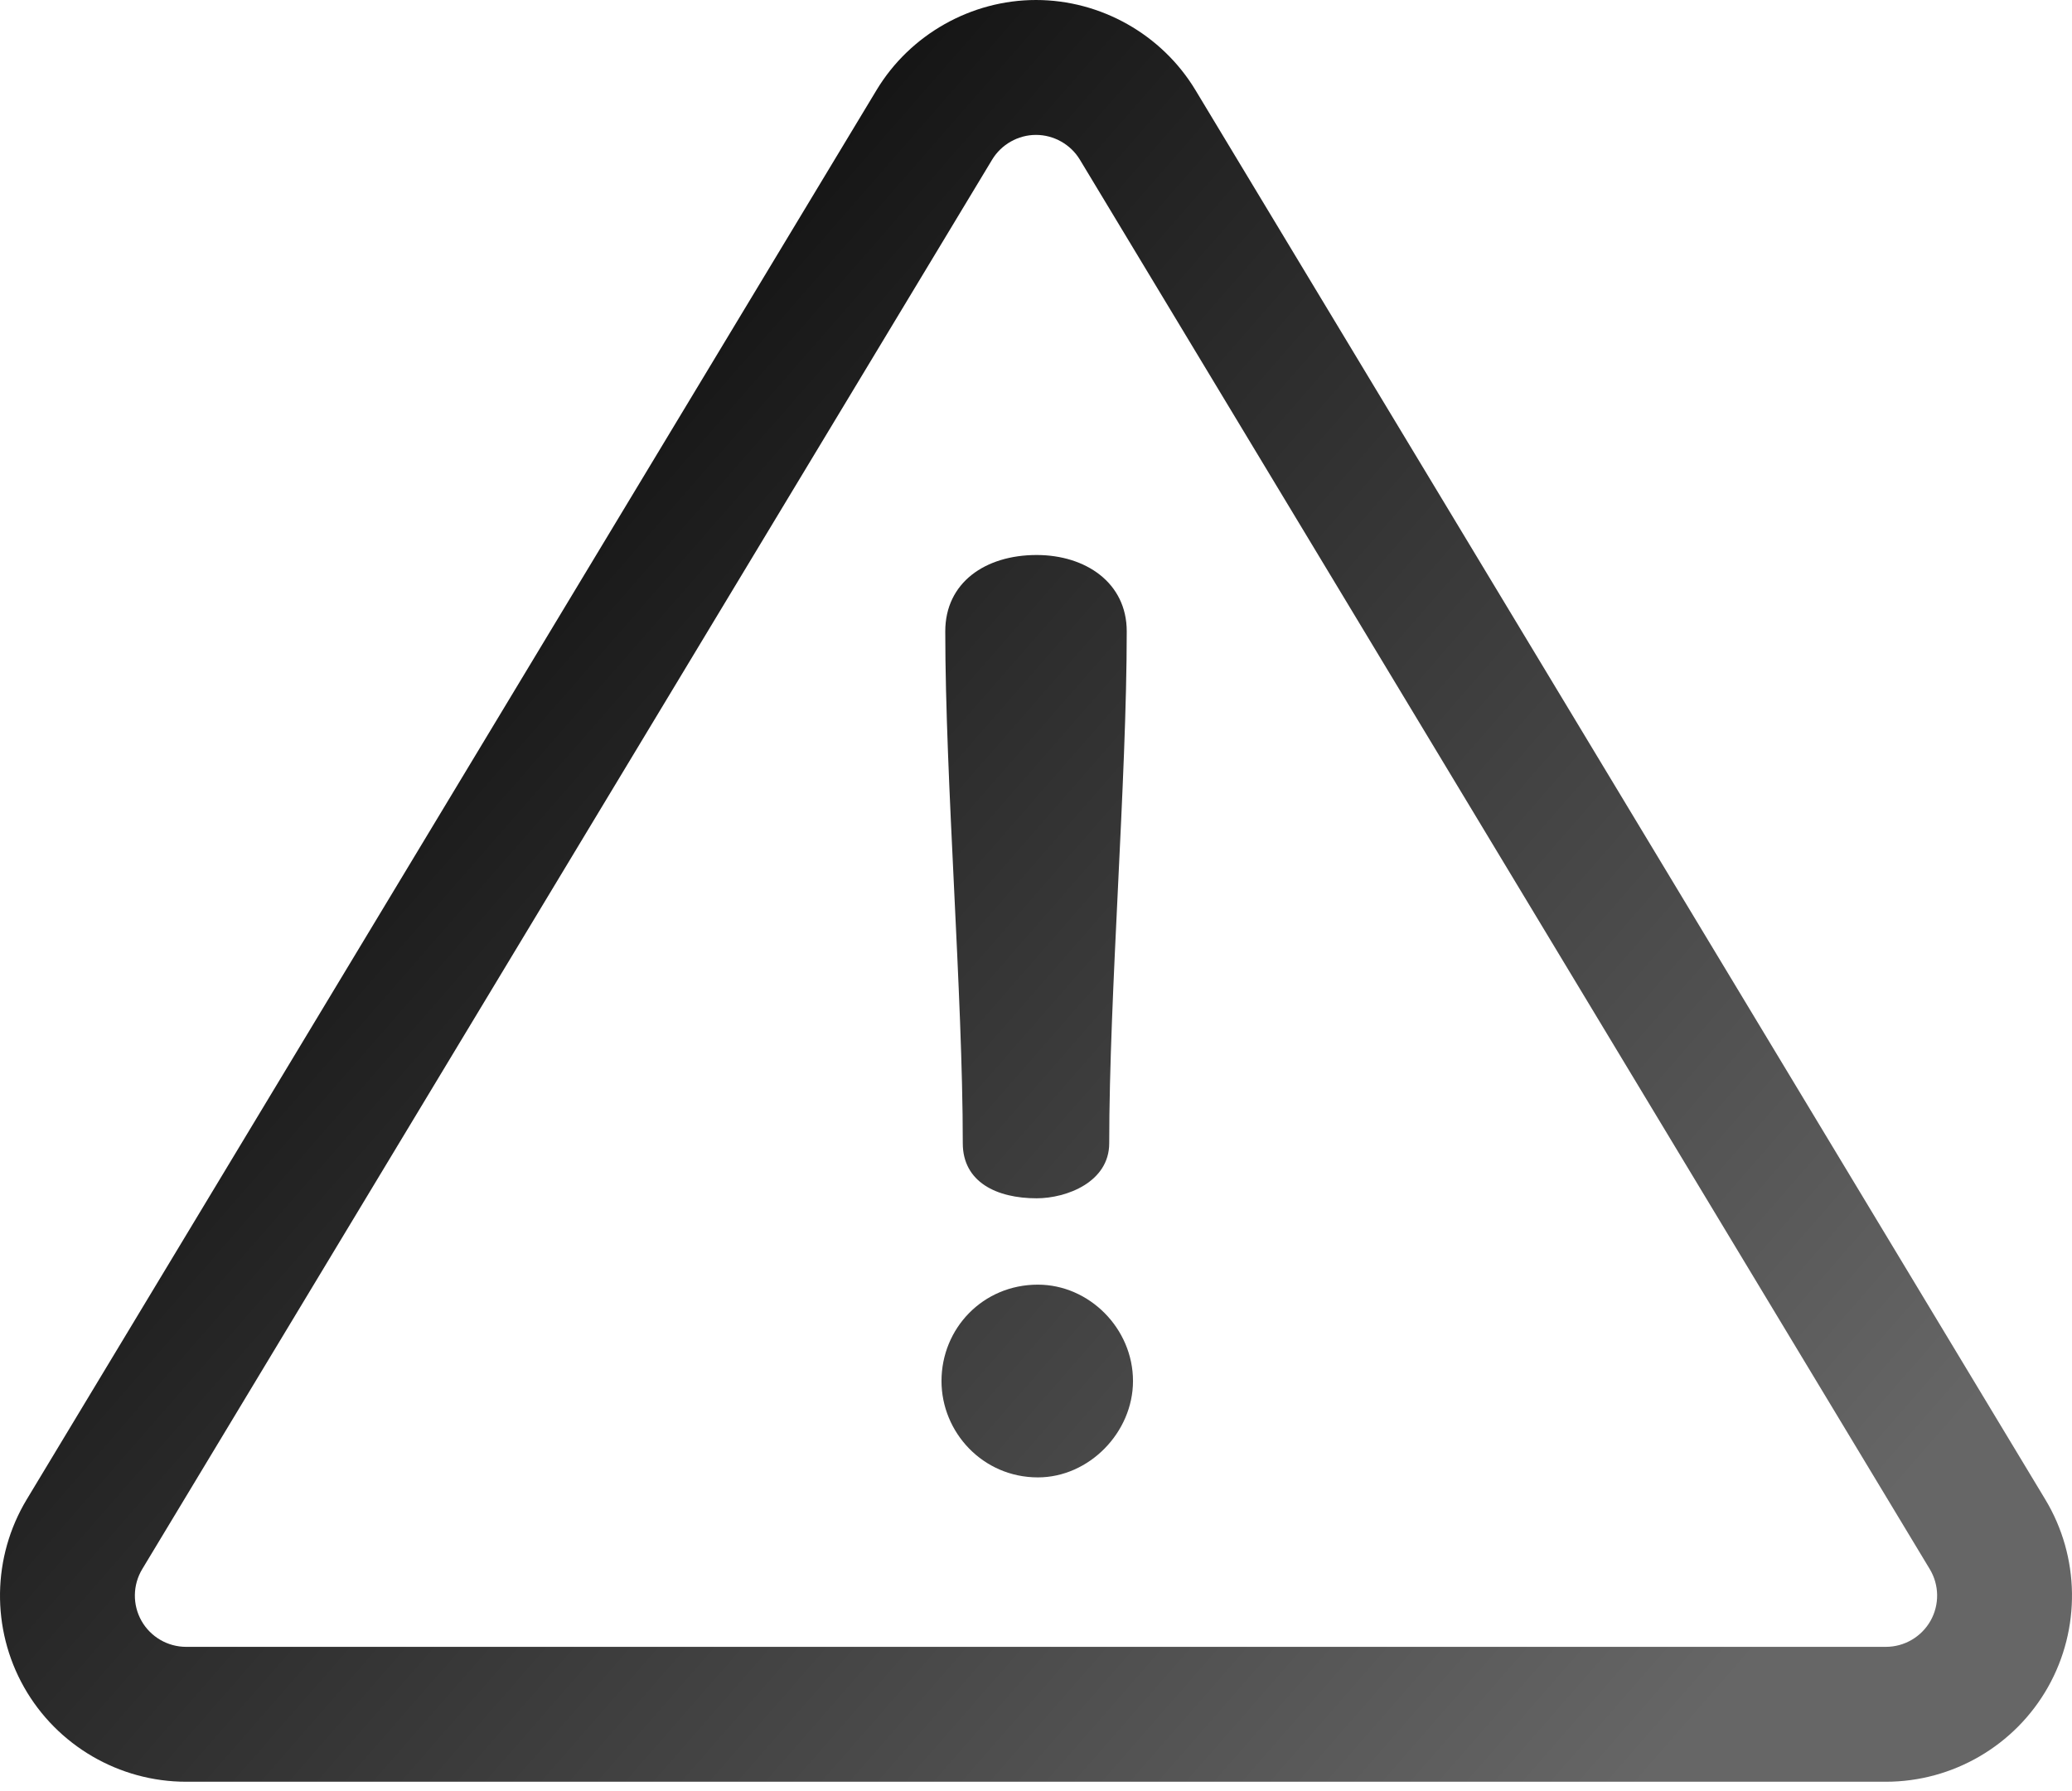 <?xml version="1.0" encoding="UTF-8"?> <svg xmlns="http://www.w3.org/2000/svg" width="214" height="185" viewBox="0 0 214 185" fill="none"><path d="M107 0C113.697 8.36917e-05 120.005 3.563 123.464 9.298L211.243 154.873C214.817 160.8 214.923 168.227 211.519 174.254C208.115 180.281 201.7 184.025 194.779 184.025H19.221C12.299 184.025 5.885 180.281 2.48 174.254C-0.923 168.227 -0.817 160.801 2.757 154.873L90.535 9.298C93.994 3.562 100.303 0 107 0ZM107 13.933C105.156 13.933 103.42 14.914 102.468 16.492L14.688 162.067C13.705 163.699 13.675 165.744 14.612 167.403C15.549 169.062 17.315 170.093 19.221 170.093H194.779C196.685 170.093 198.45 169.061 199.388 167.402C200.324 165.743 200.296 163.699 199.311 162.067L111.532 16.492C110.58 14.914 108.843 13.933 107 13.933ZM107.193 132.684C112.492 132.684 117.018 137.207 117.018 142.637C117.018 147.937 112.493 152.591 107.193 152.591C101.506 152.591 97.24 147.936 97.24 142.637C97.24 137.208 101.506 132.684 107.193 132.684ZM107.065 57.323C112.107 57.323 116.372 60.168 116.372 65.209C116.372 80.591 114.562 102.695 114.562 118.077C114.562 122.084 110.167 123.765 107.065 123.765C102.929 123.765 99.439 122.084 99.438 118.077C99.438 102.695 97.629 80.591 97.629 65.209C97.629 60.167 101.765 57.323 107.065 57.323Z" fill="url(#paint0_linear_62_72)"></path><defs><linearGradient id="paint0_linear_62_72" x1="12.326" y1="26.673" x2="179.871" y2="173.005" gradientUnits="userSpaceOnUse"><stop></stop><stop offset="1" stop-color="#666666"></stop></linearGradient></defs></svg> 